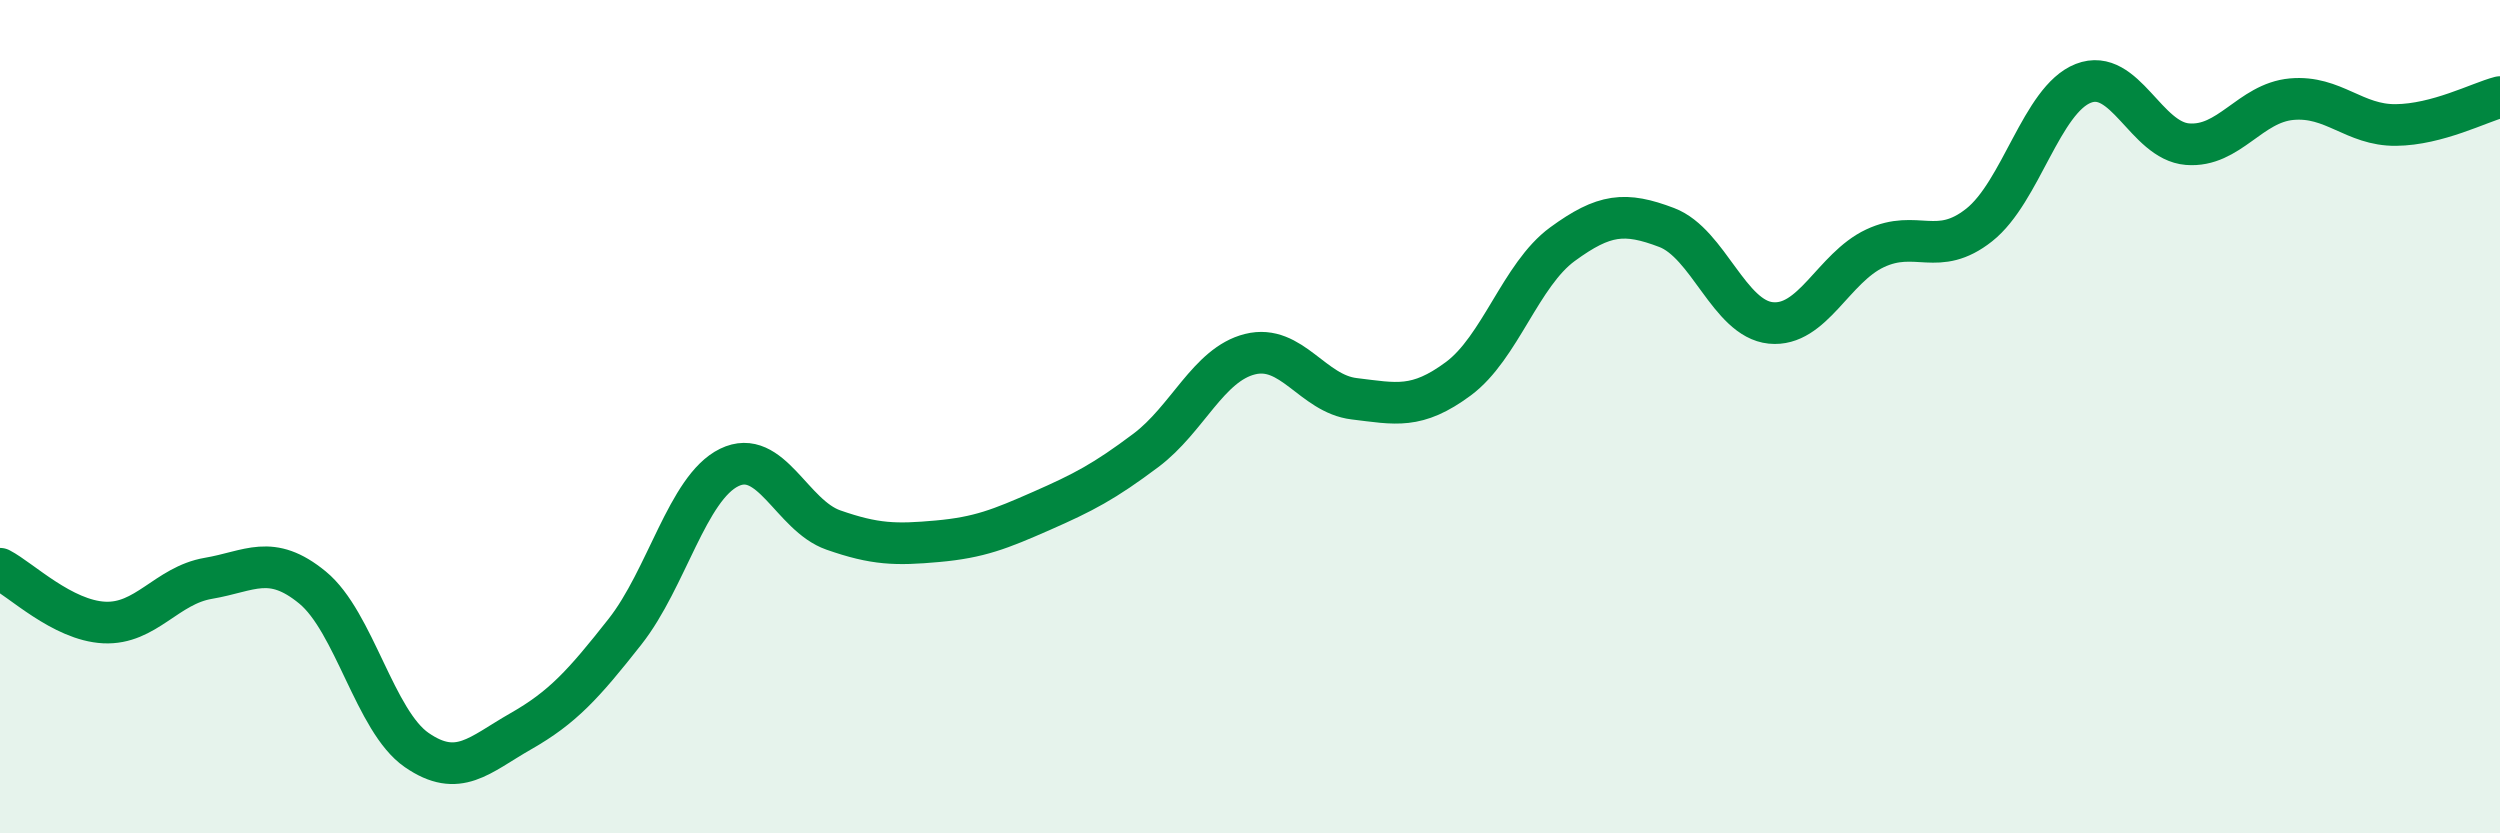
    <svg width="60" height="20" viewBox="0 0 60 20" xmlns="http://www.w3.org/2000/svg">
      <path
        d="M 0,13.65 C 0.5,13.91 1.5,14.89 2.5,14.94 C 3.5,14.99 4,14.05 5,13.88 C 6,13.71 6.5,13.28 7.5,14.1 C 8.5,14.92 9,17.31 10,18 C 11,18.69 11.5,18.12 12.5,17.55 C 13.5,16.98 14,16.43 15,15.16 C 16,13.89 16.5,11.71 17.5,11.22 C 18.5,10.73 19,12.37 20,12.72 C 21,13.07 21.5,13.08 22.5,12.99 C 23.5,12.9 24,12.7 25,12.26 C 26,11.82 26.5,11.56 27.5,10.81 C 28.5,10.06 29,8.75 30,8.5 C 31,8.25 31.5,9.45 32.5,9.57 C 33.5,9.69 34,9.83 35,9.09 C 36,8.35 36.5,6.59 37.5,5.86 C 38.5,5.13 39,5.08 40,5.46 C 41,5.84 41.5,7.65 42.5,7.75 C 43.5,7.85 44,6.43 45,5.96 C 46,5.49 46.5,6.19 47.5,5.4 C 48.5,4.61 49,2.39 50,2 C 51,1.61 51.5,3.38 52.5,3.46 C 53.5,3.54 54,2.47 55,2.38 C 56,2.29 56.5,3.01 57.5,3 C 58.5,2.99 59.5,2.46 60,2.33L60 20L0 20Z"
        fill="#008740"
        opacity="0.1"
        stroke-linecap="round"
        stroke-linejoin="round"
      />
      <path
        d="M 0,13.65 C 0.5,13.91 1.5,14.89 2.5,14.94 C 3.5,14.99 4,14.05 5,13.88 C 6,13.71 6.5,13.28 7.5,14.1 C 8.5,14.92 9,17.31 10,18 C 11,18.69 11.5,18.12 12.5,17.55 C 13.5,16.98 14,16.43 15,15.16 C 16,13.89 16.5,11.71 17.5,11.22 C 18.5,10.73 19,12.37 20,12.72 C 21,13.07 21.5,13.08 22.5,12.99 C 23.5,12.9 24,12.7 25,12.26 C 26,11.82 26.5,11.56 27.5,10.81 C 28.5,10.06 29,8.75 30,8.5 C 31,8.25 31.5,9.45 32.5,9.57 C 33.5,9.69 34,9.83 35,9.09 C 36,8.35 36.5,6.59 37.5,5.86 C 38.5,5.13 39,5.08 40,5.46 C 41,5.84 41.5,7.65 42.5,7.75 C 43.5,7.85 44,6.43 45,5.96 C 46,5.49 46.5,6.19 47.5,5.4 C 48.5,4.61 49,2.39 50,2 C 51,1.61 51.5,3.38 52.5,3.46 C 53.5,3.54 54,2.47 55,2.38 C 56,2.29 56.5,3.01 57.5,3 C 58.5,2.99 59.5,2.46 60,2.33"
        stroke="#008740"
        stroke-width="1"
        fill="none"
        stroke-linecap="round"
        stroke-linejoin="round"
      />
    </svg>
  